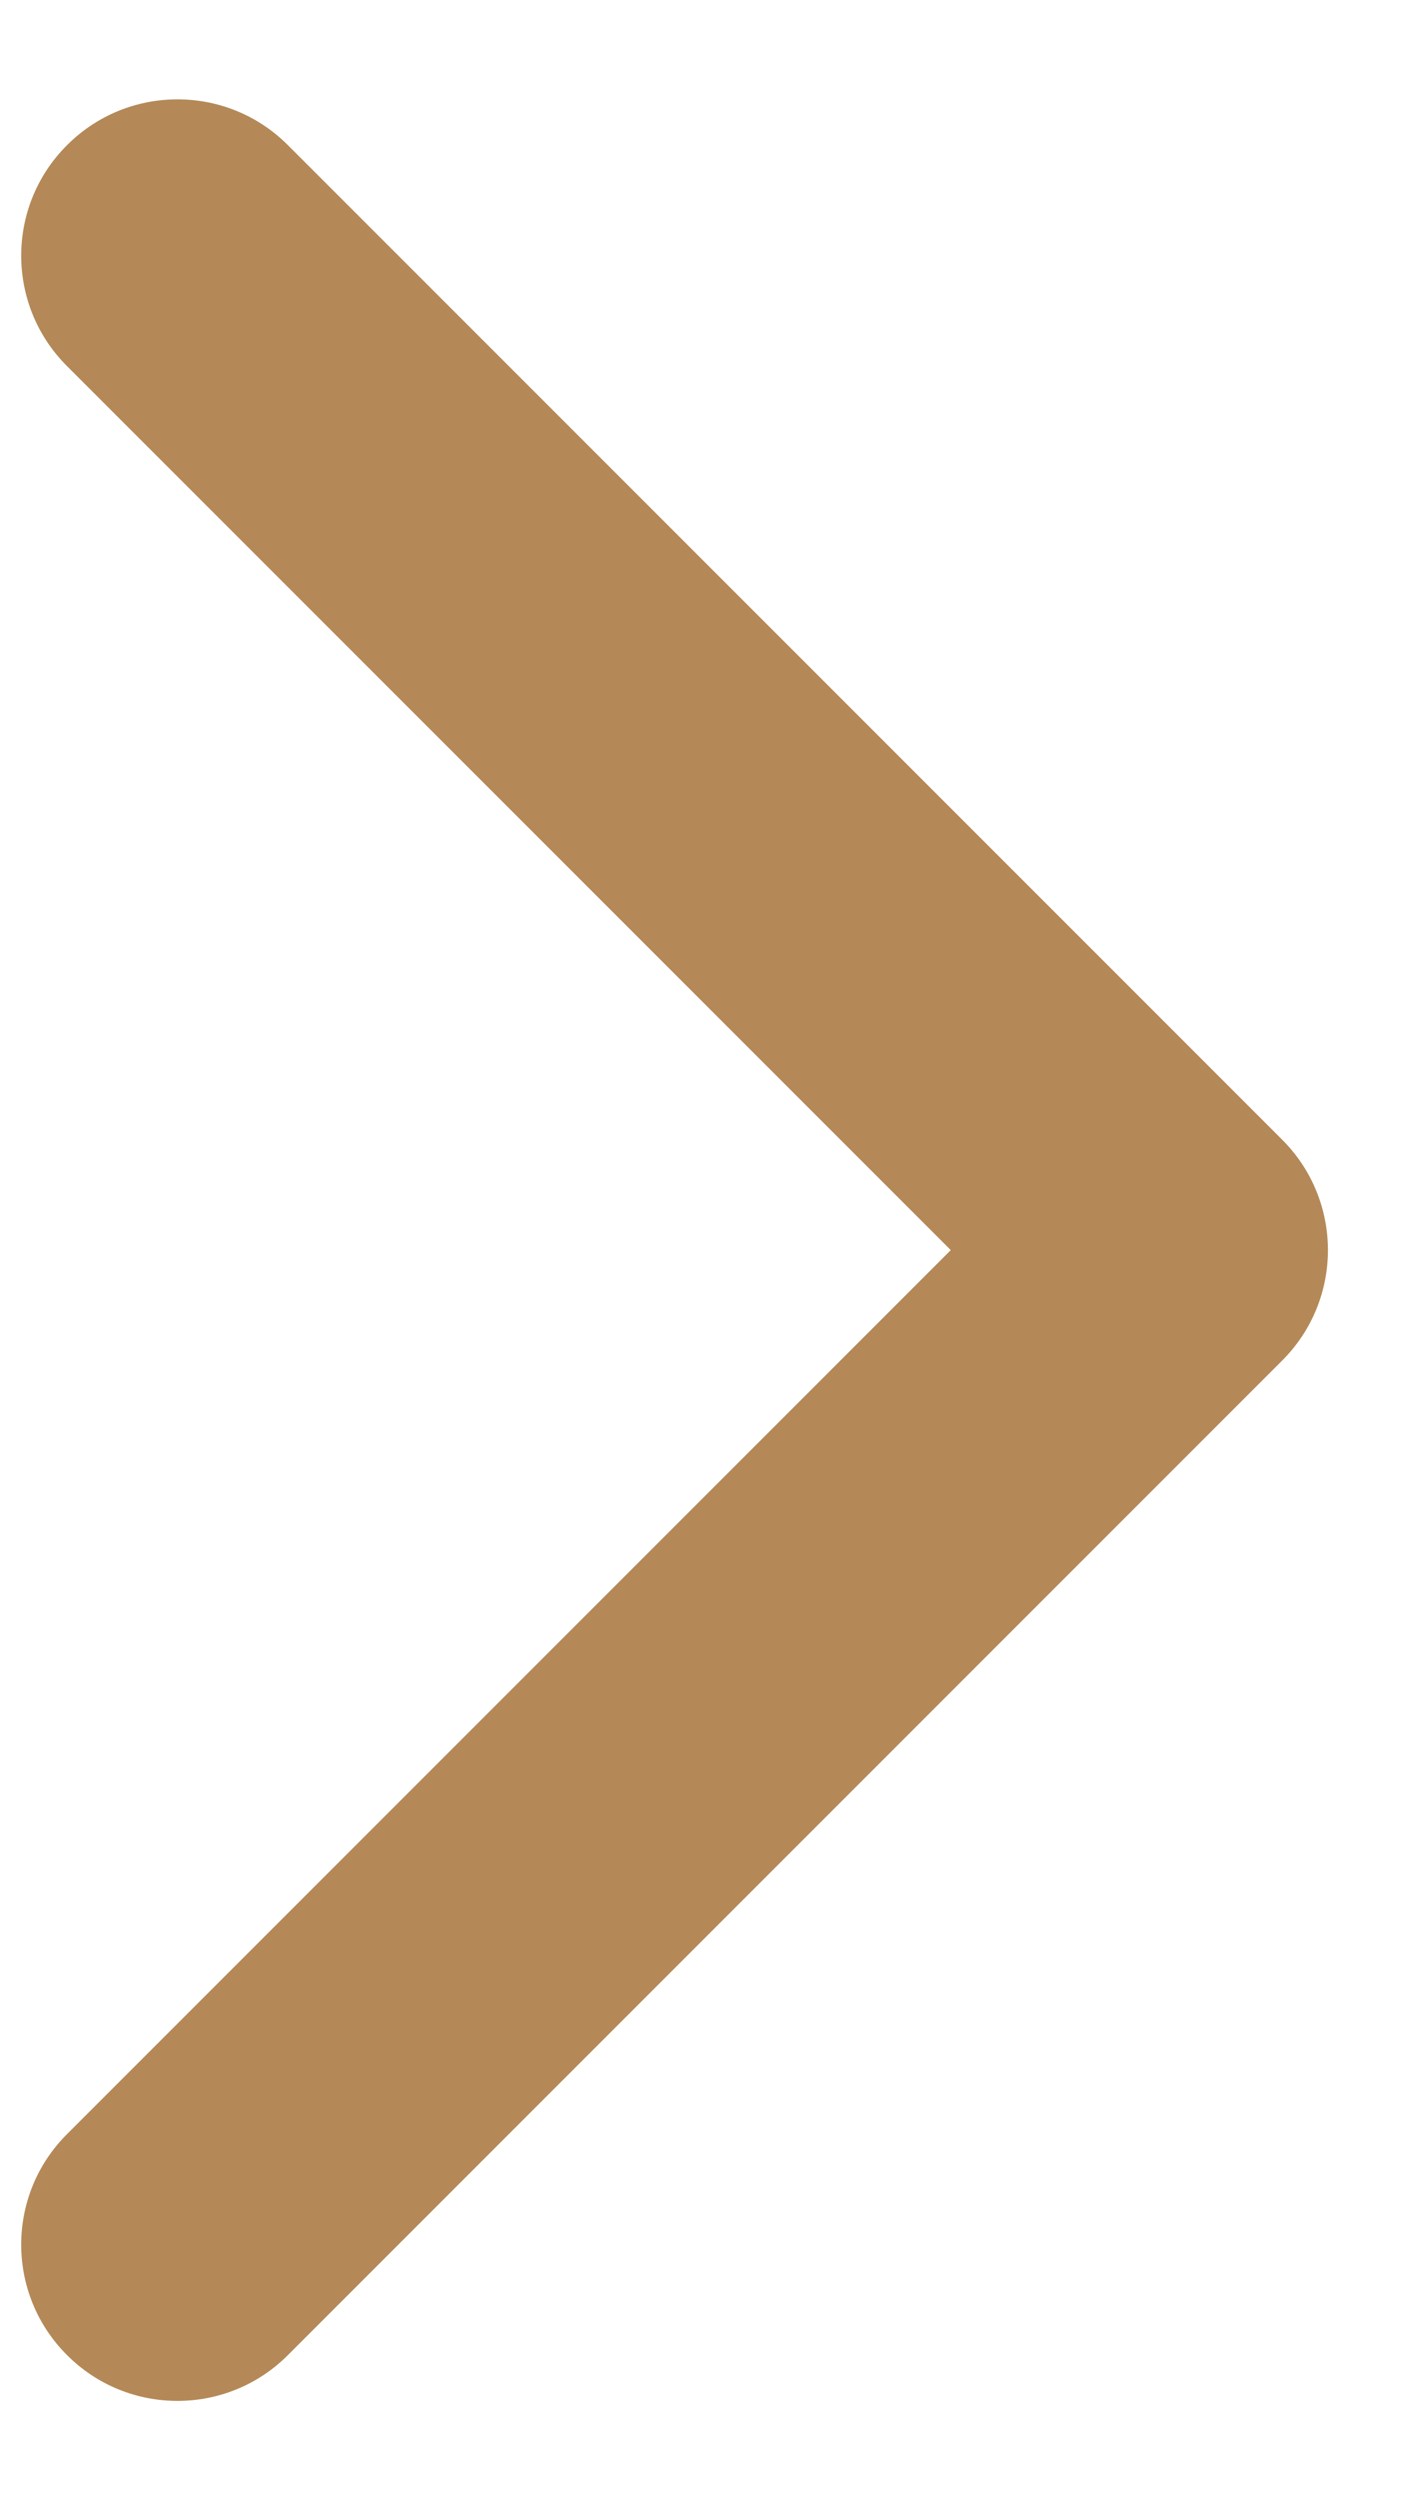 <?xml version="1.0" encoding="UTF-8"?> <svg xmlns="http://www.w3.org/2000/svg" width="9" height="16" viewBox="0 0 9 16" fill="none"><path d="M8.207 7.293C8.598 7.683 8.598 8.317 8.207 8.707L1.843 15.071C1.453 15.462 0.819 15.462 0.429 15.071C0.038 14.681 0.038 14.047 0.429 13.657L6.086 8L0.429 2.343C0.038 1.953 0.038 1.319 0.429 0.929C0.819 0.538 1.453 0.538 1.843 0.929L8.207 7.293ZM7 8L7 7L7.5 7L7.5 8L7.5 9L7 9L7 8Z" fill="#B48957"></path></svg> 